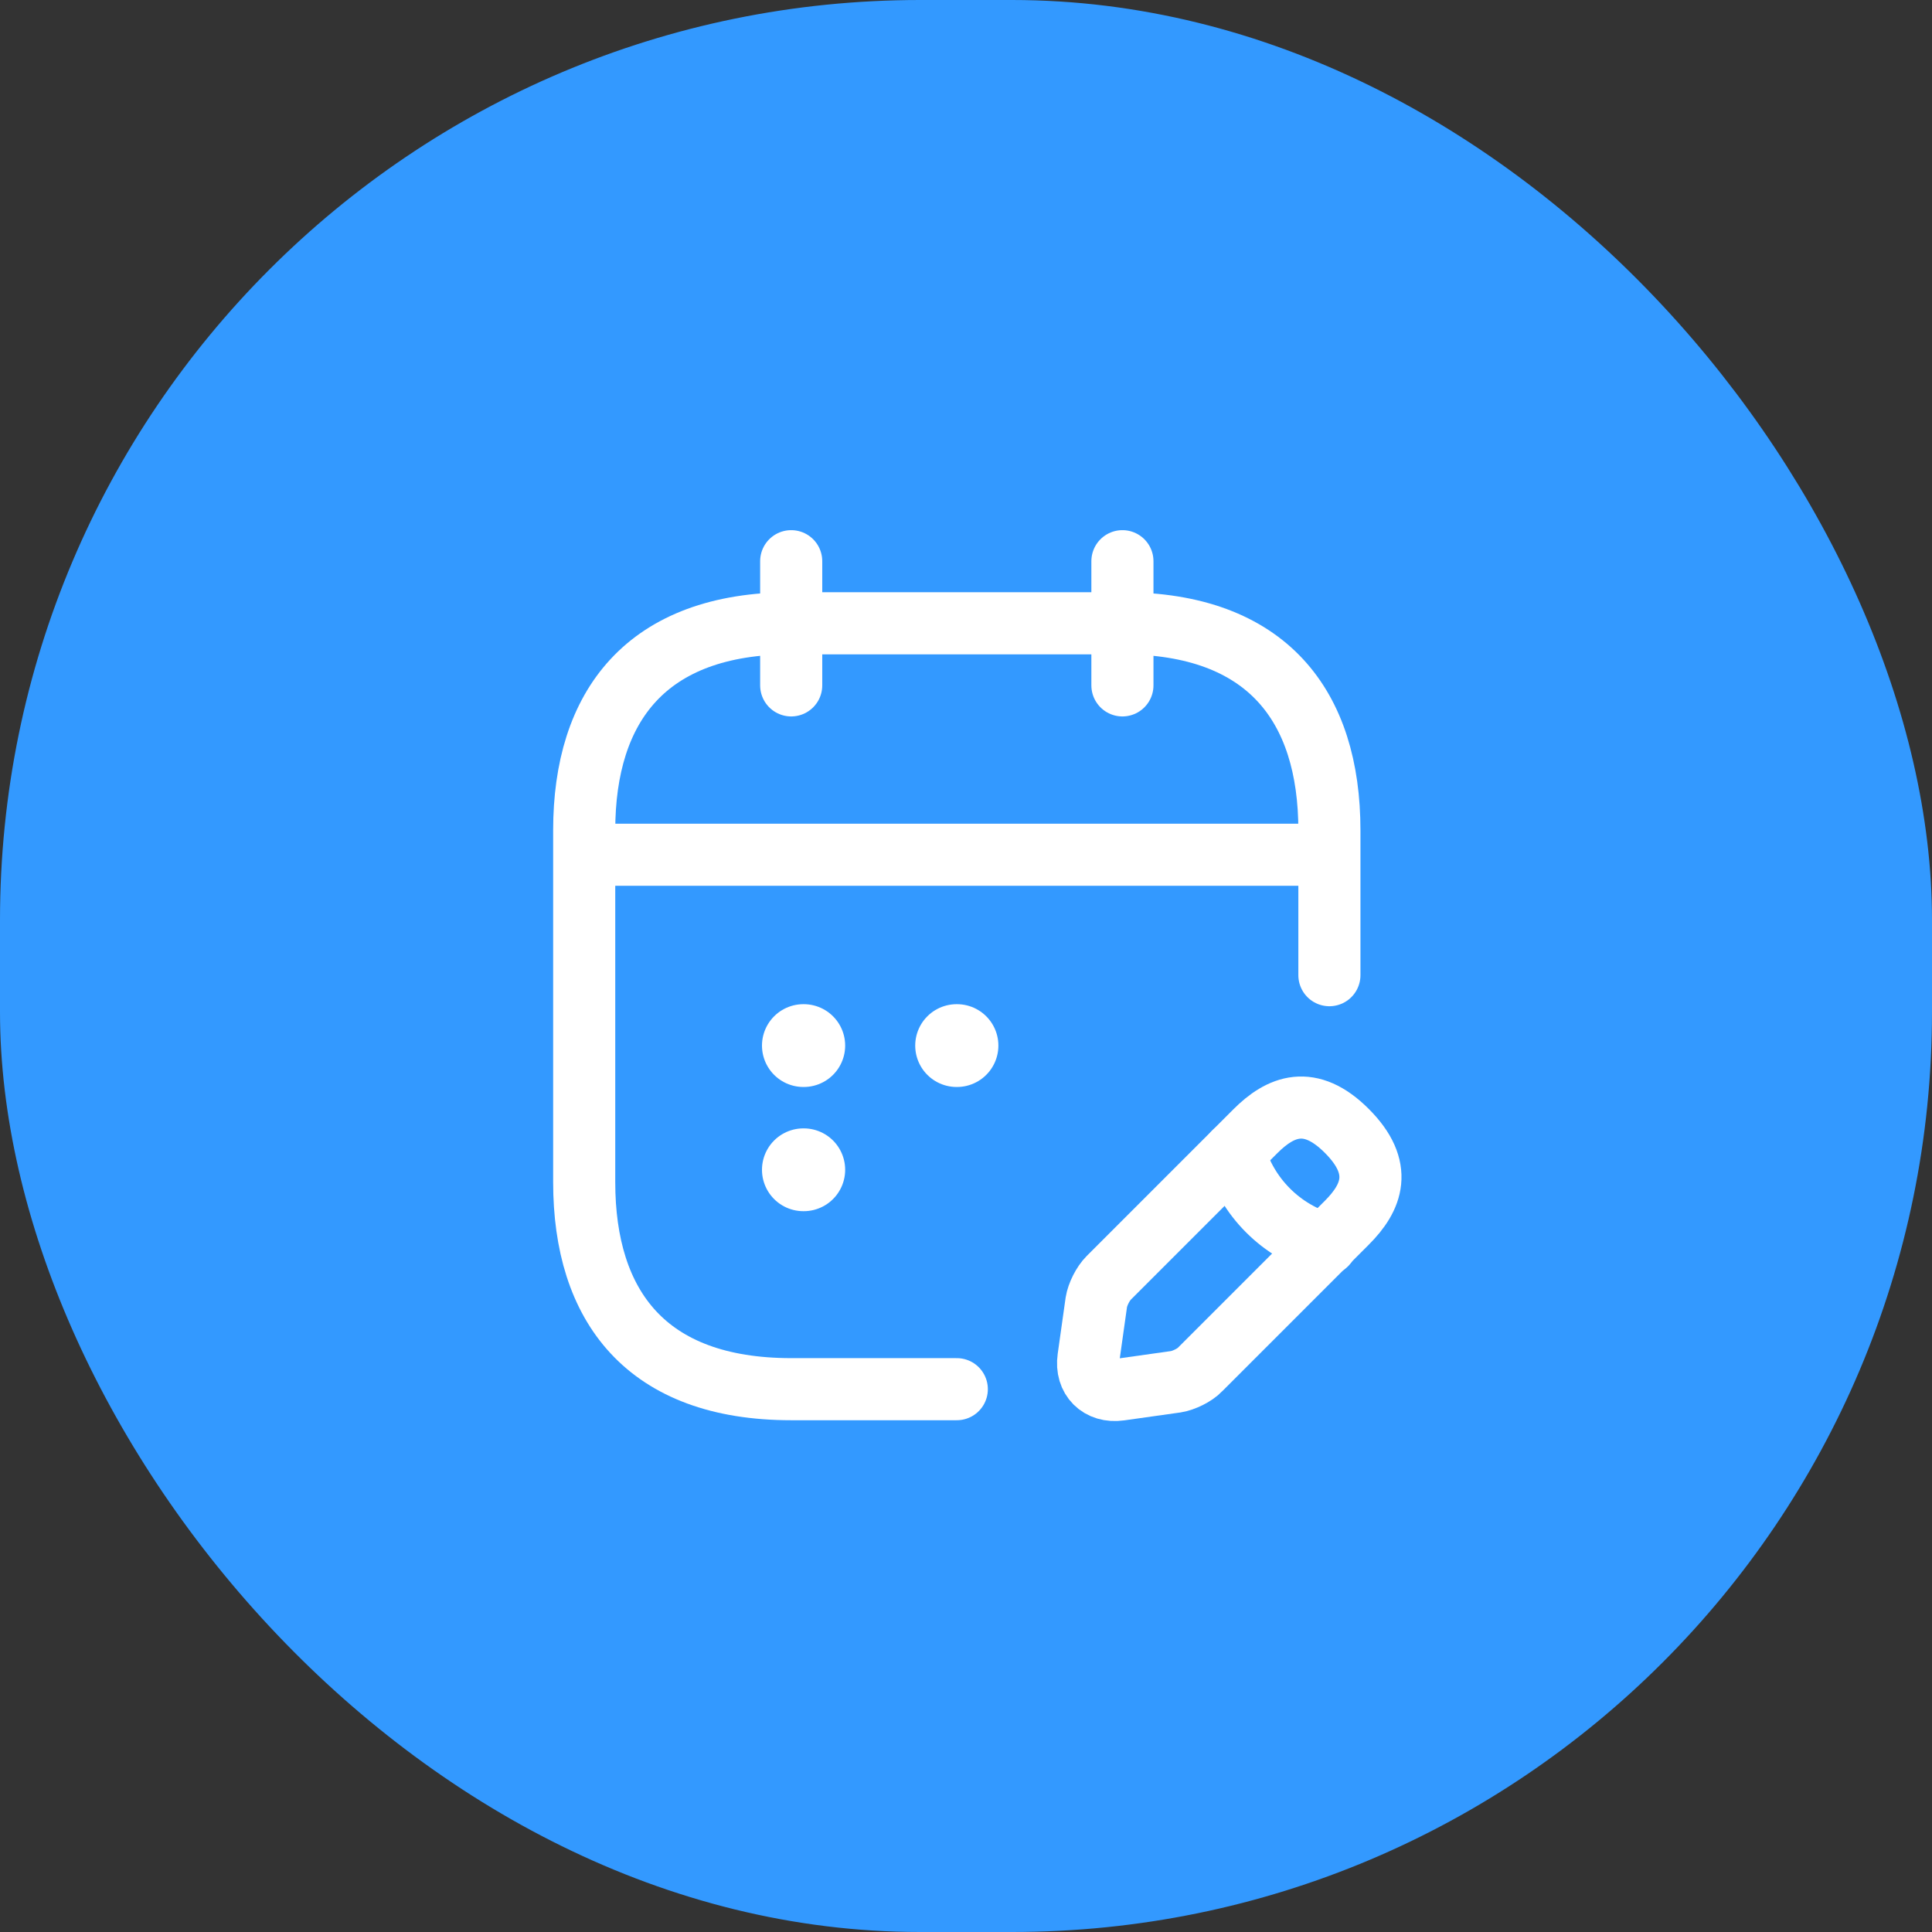 <?xml version="1.0" encoding="UTF-8"?>
<svg xmlns="http://www.w3.org/2000/svg" width="105" height="105" viewBox="0 0 105 105" fill="none">
  <rect x="0" y="0" width="105" height="105" fill="#333333" stroke="none"/>
  <rect width="105" height="105" rx="50" fill="#3399FF"></rect>
  <path d="M43 30.5V37.249" stroke="white" stroke-width="3.375" stroke-miterlimit="10" stroke-linecap="round" stroke-linejoin="round"></path>
  <path d="M61.001 30.5V37.249" stroke="white" stroke-width="3.375" stroke-miterlimit="10" stroke-linecap="round" stroke-linejoin="round"></path>
  <path d="M32.875 46.453H71.125" stroke="white" stroke-width="3.375" stroke-miterlimit="10" stroke-linecap="round" stroke-linejoin="round"></path>
  <path d="M68.223 61.483L60.258 69.448C59.943 69.763 59.65 70.348 59.583 70.775L59.155 73.813C58.998 74.915 59.763 75.68 60.865 75.523L63.903 75.095C64.33 75.028 64.938 74.735 65.23 74.42L73.195 66.455C74.568 65.083 75.22 63.485 73.195 61.46C71.193 59.458 69.595 60.11 68.223 61.483Z" stroke="white" stroke-width="3.375" stroke-miterlimit="10" stroke-linecap="round" stroke-linejoin="round"></path>
  <path d="M67.076 62.63C67.751 65.06 69.641 66.95 72.071 67.625" stroke="white" stroke-width="3.375" stroke-miterlimit="10" stroke-linecap="round" stroke-linejoin="round"></path>
  <path d="M52 75.499H43C35.125 75.499 31.75 70.999 31.75 64.249V45.124C31.75 38.374 35.125 33.874 43 33.874H61C68.875 33.874 72.25 38.374 72.25 45.124V52.999" stroke="white" stroke-width="3.375" stroke-miterlimit="10" stroke-linecap="round" stroke-linejoin="round"></path>
  <path d="M51.99 56.825H52.01" stroke="white" stroke-width="4.5" stroke-linecap="round" stroke-linejoin="round"></path>
  <path d="M43.662 56.825H43.683" stroke="white" stroke-width="4.5" stroke-linecap="round" stroke-linejoin="round"></path>
  <path d="M43.662 63.575H43.683" stroke="white" stroke-width="4.5" stroke-linecap="round" stroke-linejoin="round"></path>
</svg>
